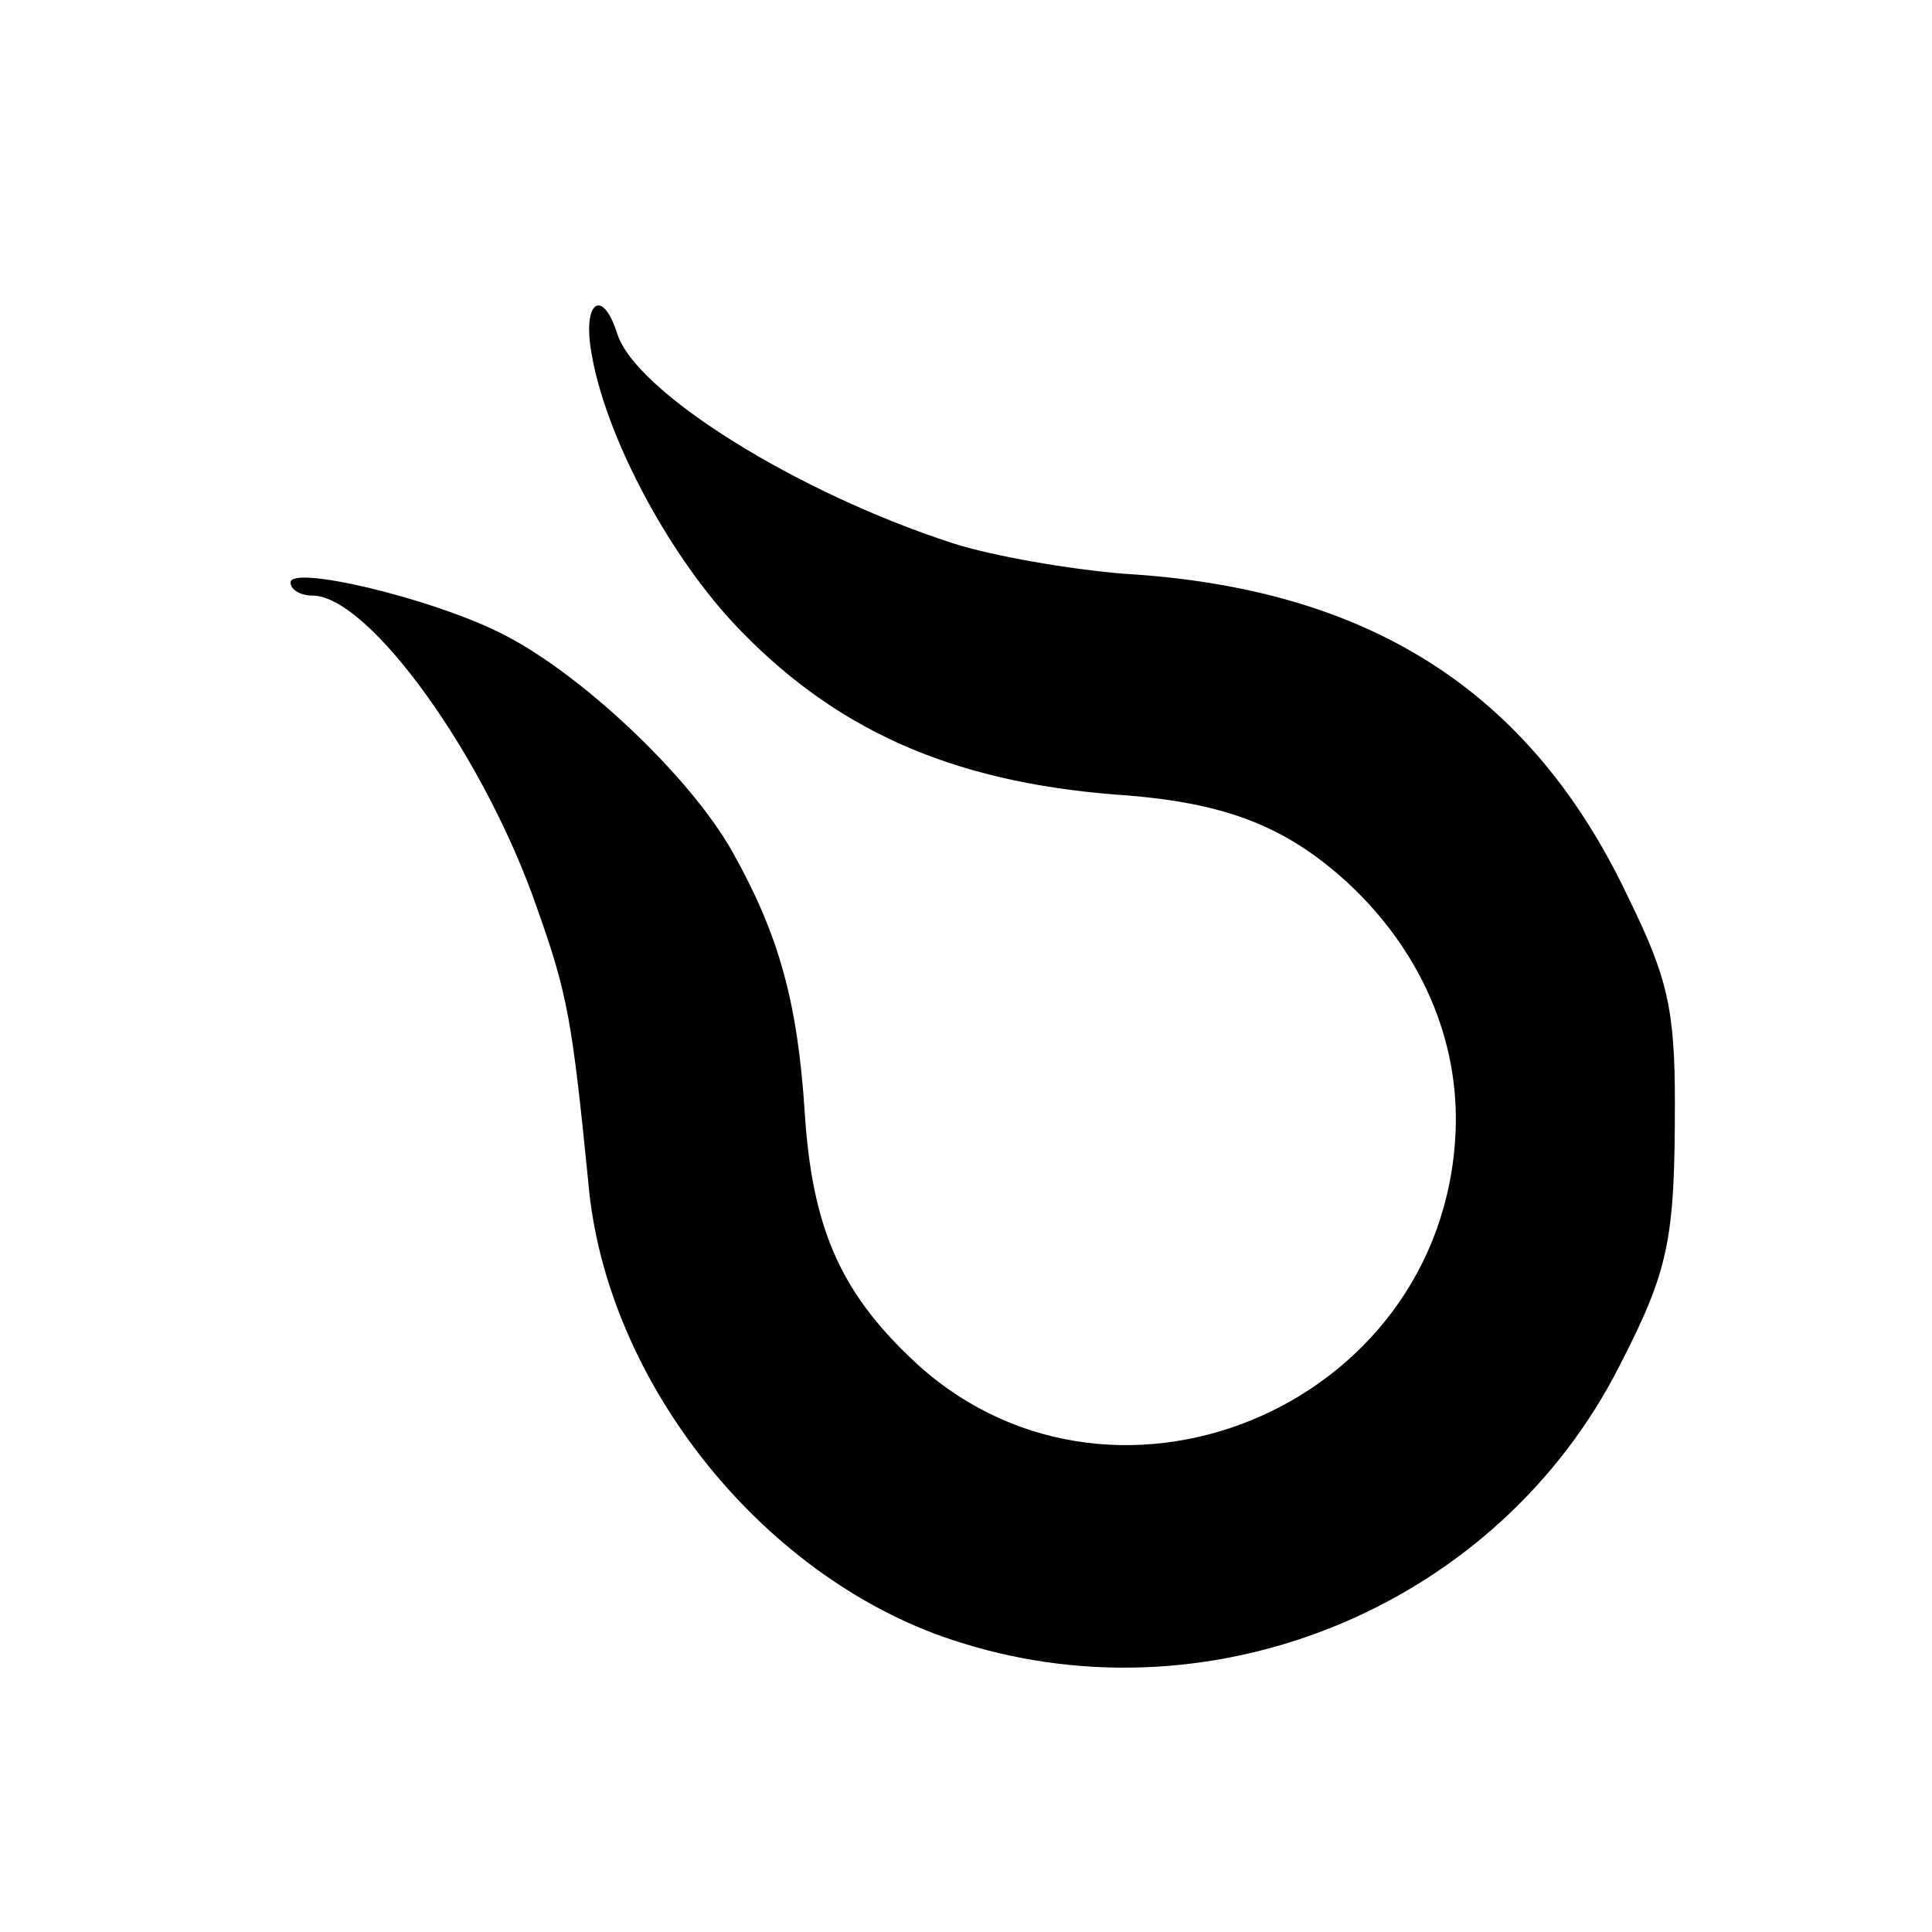 <?xml version="1.0" standalone="no"?>
<!DOCTYPE svg PUBLIC "-//W3C//DTD SVG 20010904//EN"
 "http://www.w3.org/TR/2001/REC-SVG-20010904/DTD/svg10.dtd">
<svg version="1.0" xmlns="http://www.w3.org/2000/svg"
 width="133pt" height="133pt" viewBox="0 0 133 133"
 preserveAspectRatio="xMidYMid meet">
<g transform="translate(0,133) scale(0.1,-0.1)"
fill="#000000" stroke="none">
<path d="M407 1088 c9 -56 51 -136 97 -186 69 -74 150 -110 264 -119 74 -5
116 -21 159 -60 51 -47 78 -109 75 -173 -9 -191 -241 -285 -376 -154 -48 46
-67 90 -72 168 -5 77 -18 123 -50 180 -30 53 -107 125 -161 151 -49 24 -143
46 -143 34 0 -5 7 -9 15 -9 39 0 119 -111 155 -216 21 -59 24 -78 35 -188 12
-139 123 -276 257 -317 176 -55 370 27 453 191 34 66 38 87 38 181 0 64 -5 86
-32 141 -67 142 -178 213 -347 223 -37 3 -90 12 -118 21 -108 35 -218 104
-231 144 -10 32 -24 23 -18 -12z"/>
</g>
</svg>
